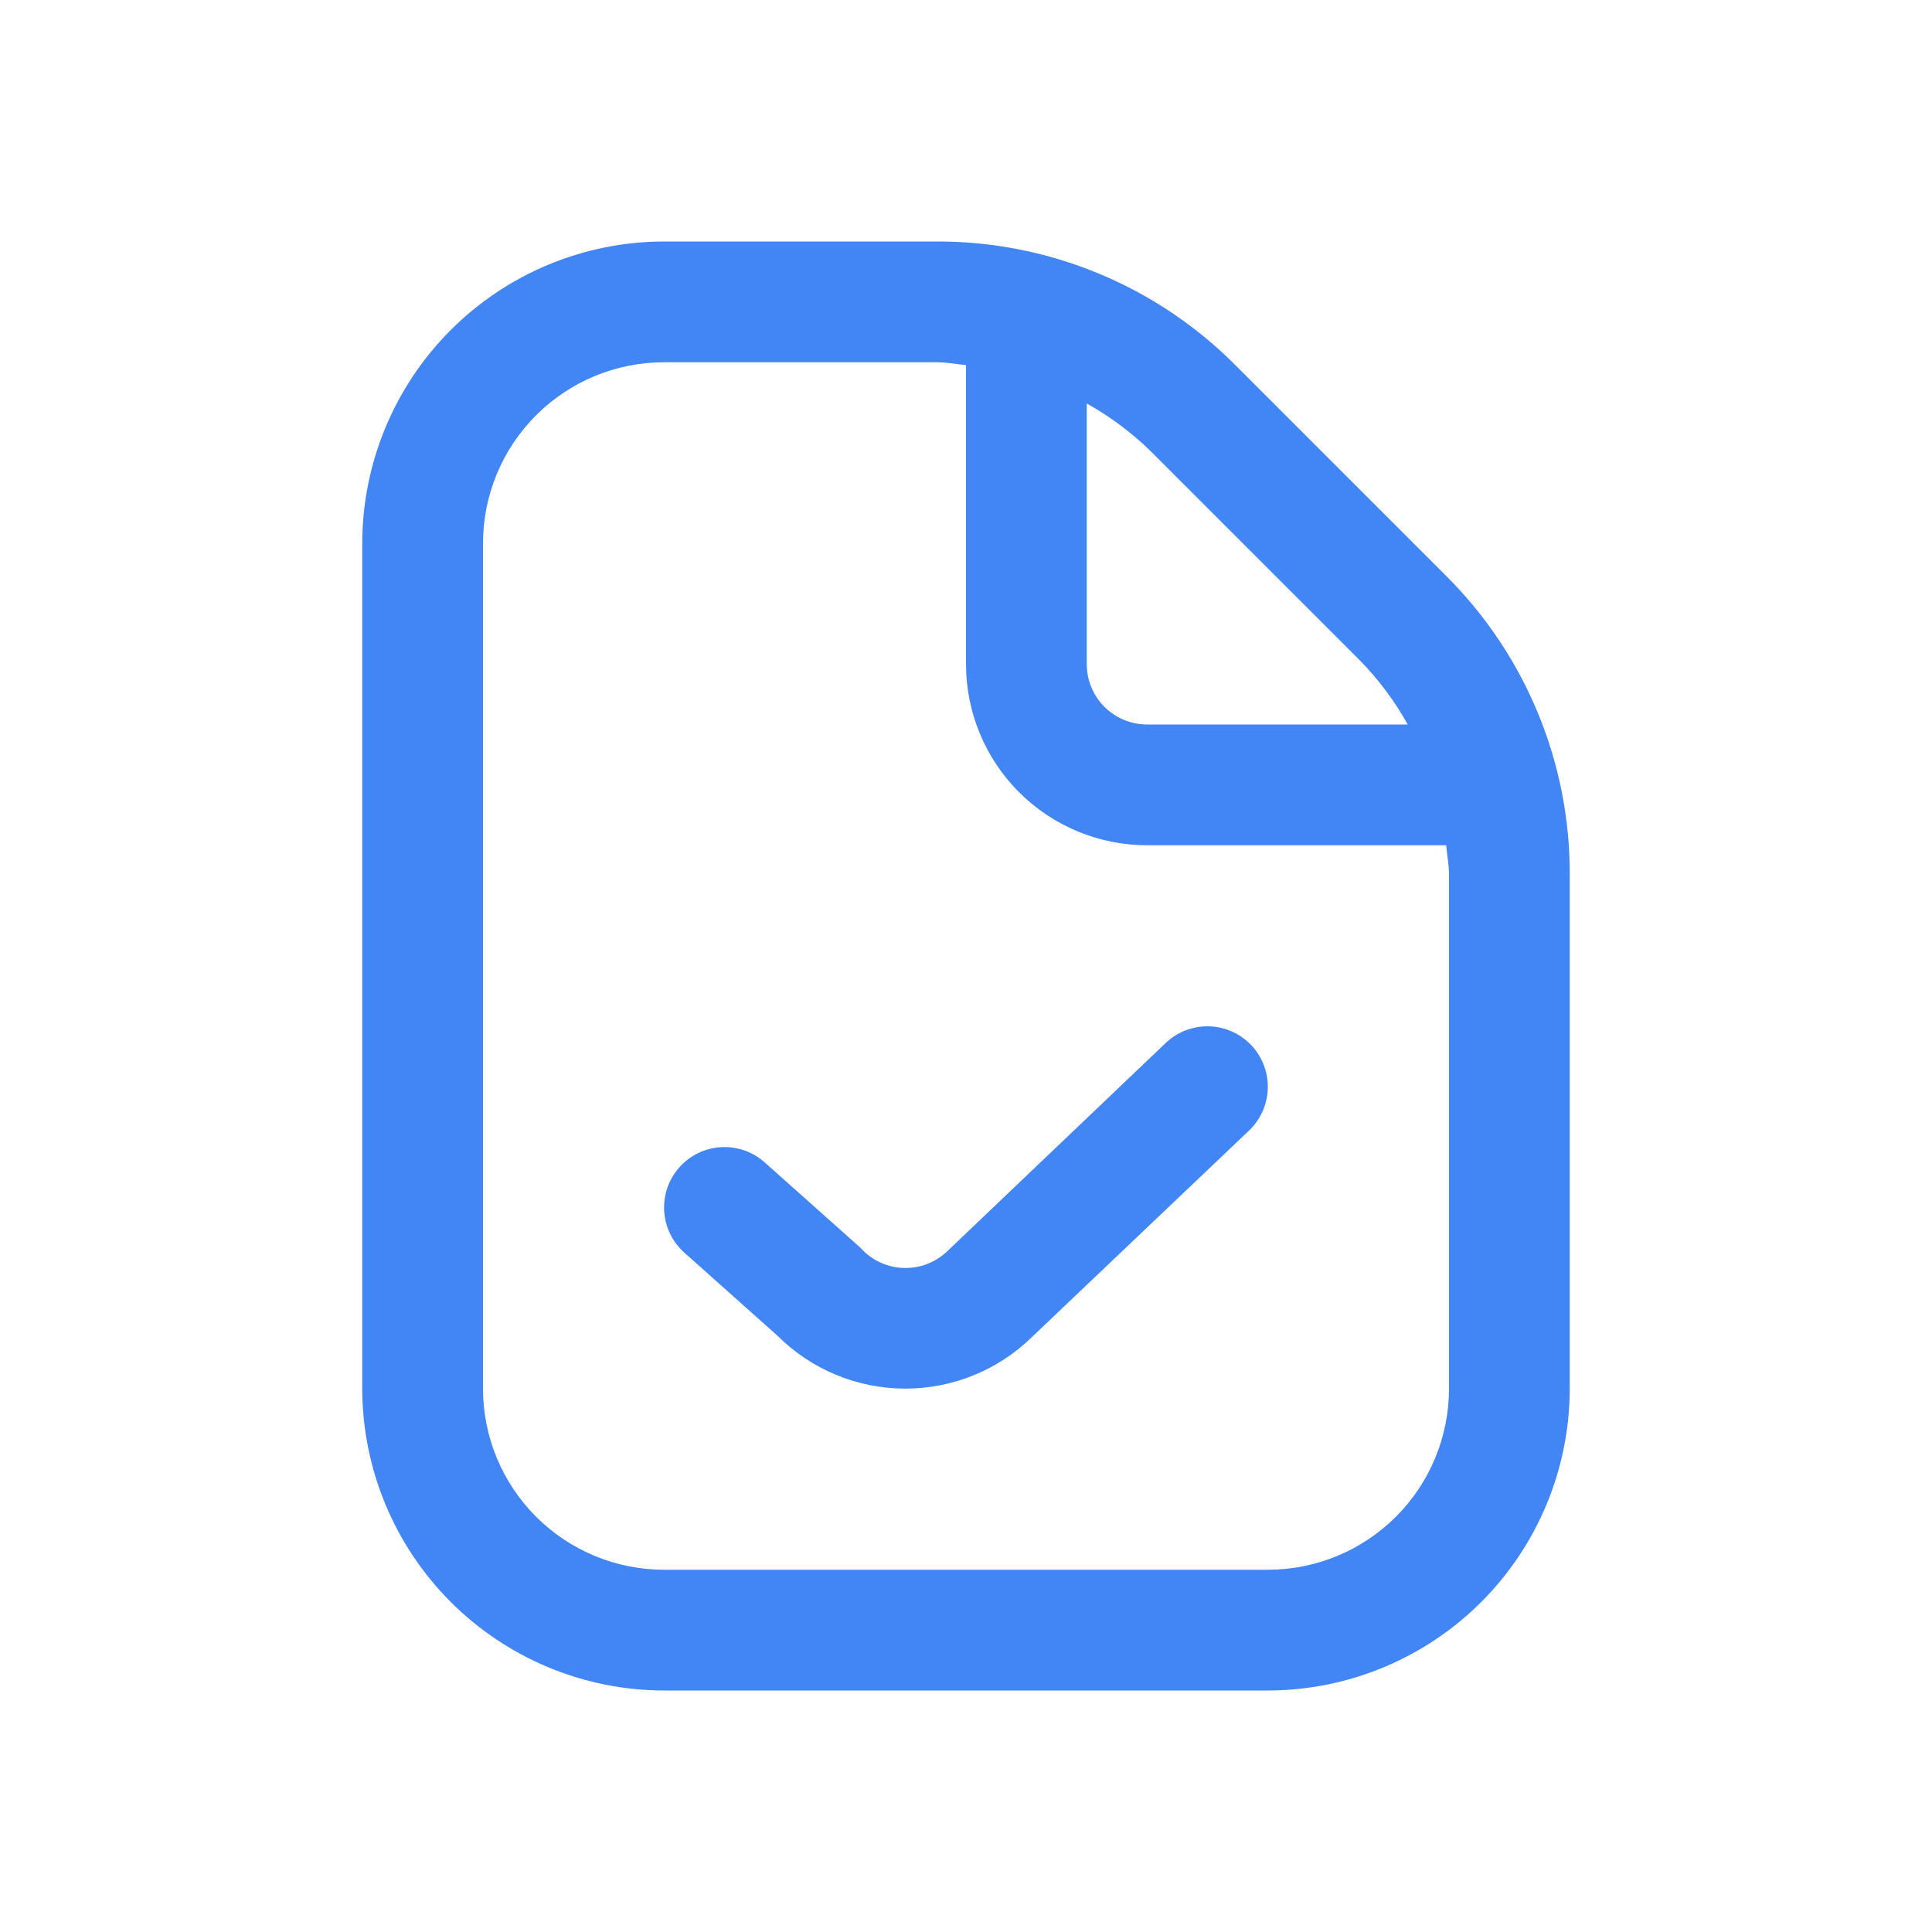 <svg width="48" height="48" viewBox="0 0 48 48" fill="none" xmlns="http://www.w3.org/2000/svg">
<g clip-path="url(#clip0_127_93)">
<path d="M35.925 14.304L30.696 9.075C29.723 8.097 28.567 7.322 27.292 6.794C26.018 6.266 24.652 5.996 23.273 6H16.5C14.512 6.002 12.605 6.793 11.199 8.199C9.793 9.605 9.002 11.512 9 13.5V34.5C9.002 36.488 9.793 38.395 11.199 39.801C12.605 41.207 14.512 41.998 16.5 42H31.5C33.488 41.998 35.395 41.207 36.801 39.801C38.207 38.395 38.998 36.488 39 34.5V21.727C39.004 20.348 38.734 18.982 38.206 17.708C37.678 16.433 36.903 15.277 35.925 14.304ZM33.804 16.425C34.262 16.897 34.655 17.426 34.975 18H28.5C28.102 18 27.721 17.842 27.439 17.561C27.158 17.279 27 16.898 27 16.5V10.024C27.574 10.345 28.103 10.738 28.575 11.196L33.804 16.425ZM36 34.5C36 35.694 35.526 36.838 34.682 37.682C33.838 38.526 32.694 39 31.5 39H16.5C15.306 39 14.162 38.526 13.318 37.682C12.474 36.838 12 35.694 12 34.5V13.5C12 12.306 12.474 11.162 13.318 10.318C14.162 9.474 15.306 9 16.5 9H23.273C23.52 9 23.757 9.048 24 9.07V16.5C24 17.693 24.474 18.838 25.318 19.682C26.162 20.526 27.306 21 28.5 21H35.929C35.952 21.243 36 21.48 36 21.727V34.5ZM31.086 25.966C31.36 26.255 31.508 26.64 31.498 27.037C31.488 27.434 31.321 27.812 31.034 28.086L25.65 33.207C24.804 34.04 23.663 34.505 22.475 34.5C21.288 34.495 20.151 34.021 19.311 33.181L17.001 31.12C16.704 30.855 16.524 30.483 16.501 30.086C16.49 29.889 16.518 29.692 16.582 29.506C16.647 29.32 16.748 29.148 16.88 29.001C17.011 28.854 17.17 28.734 17.347 28.648C17.525 28.562 17.717 28.512 17.914 28.501C18.312 28.479 18.702 28.614 18.999 28.88L21.377 31C21.513 31.153 21.678 31.277 21.864 31.363C22.05 31.449 22.251 31.497 22.456 31.502C22.66 31.508 22.864 31.472 23.054 31.396C23.244 31.32 23.416 31.206 23.561 31.061L28.96 25.914C29.103 25.777 29.272 25.671 29.456 25.599C29.64 25.528 29.837 25.494 30.034 25.499C30.232 25.503 30.426 25.547 30.607 25.628C30.787 25.708 30.95 25.823 31.086 25.966Z" fill="#4285F4"/>
</g>
<defs>
<clipPath id="clip0_127_93">
<rect width="36" height="36" fill="white" transform="translate(6 6)"/>
</clipPath>
</defs>
</svg>
